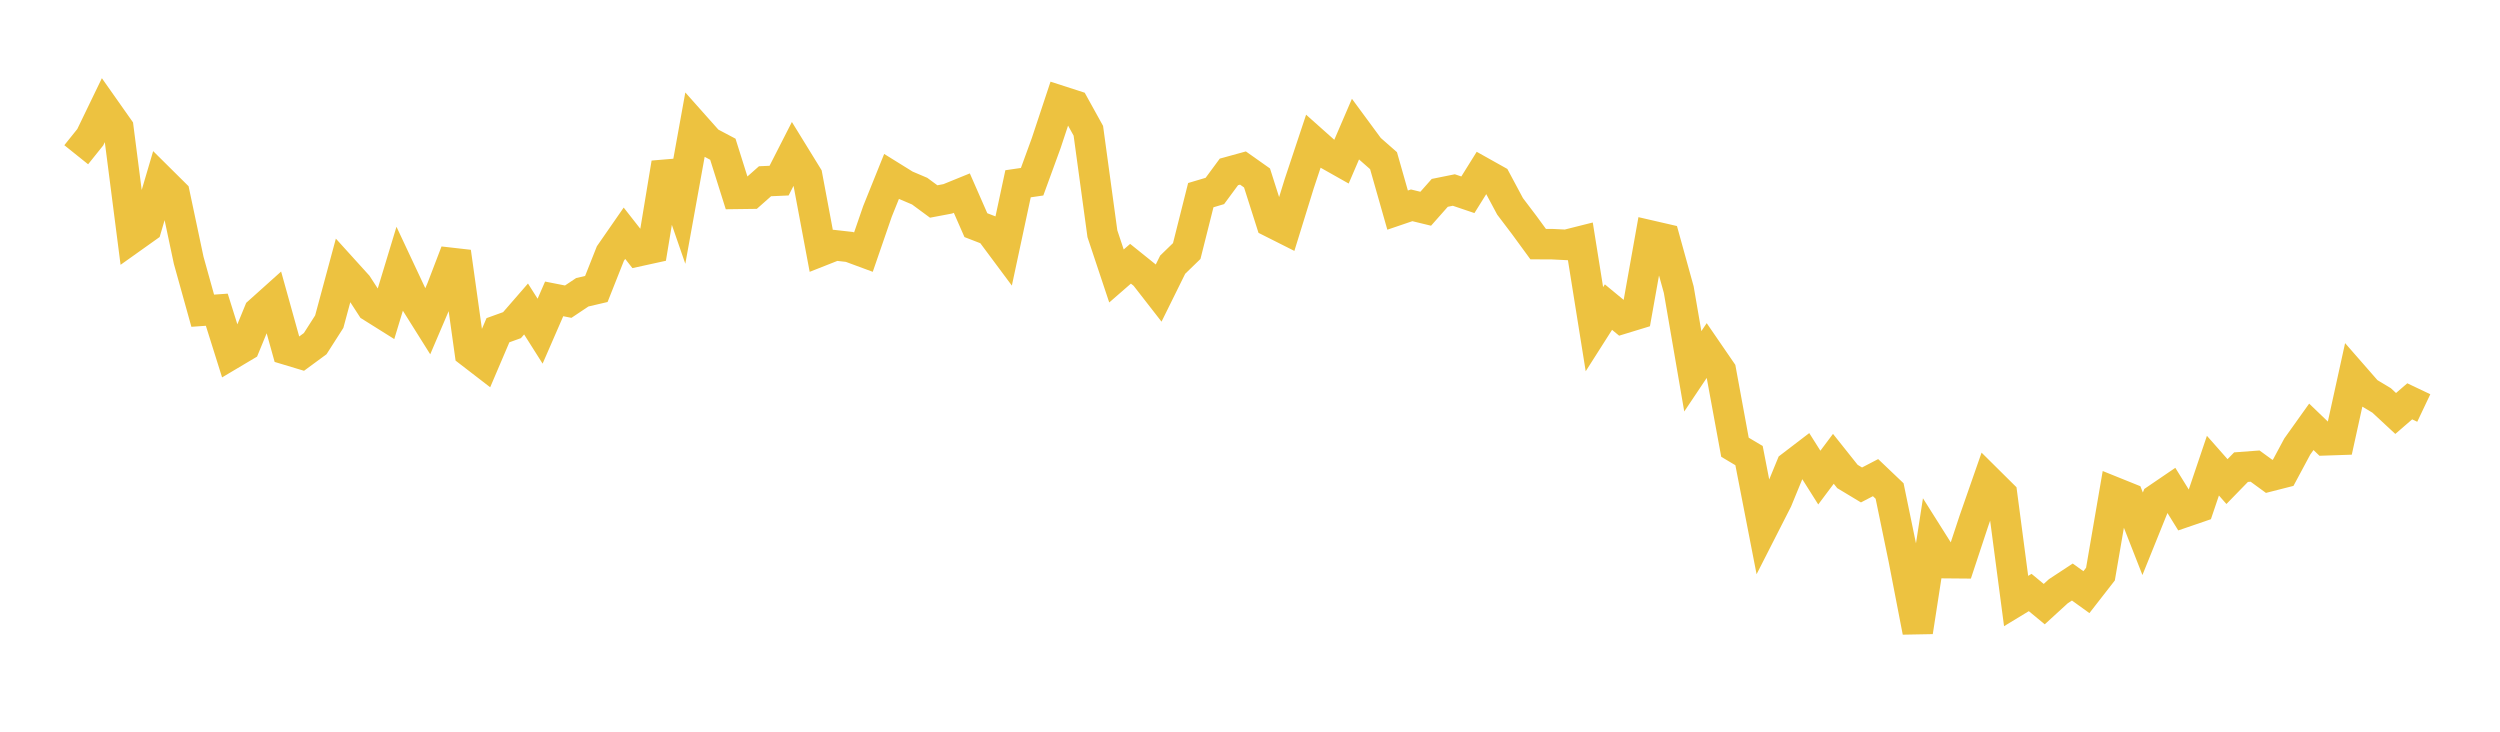 <svg width="164" height="48" xmlns="http://www.w3.org/2000/svg" xmlns:xlink="http://www.w3.org/1999/xlink"><path fill="none" stroke="rgb(237,194,64)" stroke-width="2" d="M5,10.151L5.922,9.001L6.844,7.094L7.766,8.403L8.689,15.59L9.611,14.934L10.533,11.803L11.455,12.717L12.377,17.071L13.299,20.383L14.222,20.317L15.144,23.252L16.066,22.704L16.988,20.459L17.91,19.632L18.832,22.944L19.754,23.222L20.677,22.543L21.599,21.101L22.521,17.683L23.443,18.701L24.365,20.123L25.287,20.701L26.21,17.658L27.132,19.623L28.054,21.092L28.976,18.934L29.898,16.525L30.82,23.113L31.743,23.824L32.665,21.662L33.587,21.33L34.509,20.269L35.431,21.726L36.353,19.607L37.275,19.789L38.198,19.173L39.12,18.957L40.042,16.631L40.964,15.301L41.886,16.477L42.808,16.275L43.731,10.696L44.653,13.364L45.575,8.265L46.497,9.301L47.419,9.789L48.341,12.718L49.263,12.706L50.186,11.89L51.108,11.849L52.03,10.042L52.952,11.54L53.874,16.458L54.796,16.094L55.719,16.198L56.641,16.539L57.563,13.866L58.485,11.575L59.407,12.147L60.329,12.539L61.251,13.218L62.174,13.043L63.096,12.668L64.018,14.77L64.94,15.127L65.862,16.366L66.784,12.056L67.707,11.921L68.629,9.395L69.551,6.614L70.473,6.912L71.395,8.578L72.317,15.333L73.24,18.104L74.162,17.302L75.084,18.043L76.006,19.228L76.928,17.362L77.85,16.468L78.772,12.802L79.695,12.527L80.617,11.277L81.539,11.023L82.461,11.675L83.383,14.571L84.305,15.035L85.228,12.052L86.15,9.281L87.072,10.102L87.994,10.622L88.916,8.478L89.838,9.73L90.76,10.54L91.683,13.783L92.605,13.469L93.527,13.693L94.449,12.651L95.371,12.465L96.293,12.777L97.216,11.296L98.138,11.812L99.06,13.537L99.982,14.753L100.904,16.014L101.826,16.018L102.749,16.064L103.671,15.832L104.593,21.595L105.515,20.146L106.437,20.907L107.359,20.625L108.281,15.456L109.204,15.669L110.126,19.001L111.048,24.358L111.97,22.981L112.892,24.325L113.814,29.338L114.737,29.888L115.659,34.628L116.581,32.818L117.503,30.574L118.425,29.869L119.347,31.33L120.269,30.098L121.192,31.257L122.114,31.813L123.036,31.333L123.958,32.211L124.88,36.678L125.802,41.445L126.725,35.48L127.647,36.942L128.569,36.95L129.491,34.162L130.413,31.519L131.335,32.433L132.257,39.428L133.18,38.868L134.102,39.63L135.024,38.787L135.946,38.181L136.868,38.845L137.79,37.661L138.713,32.29L139.635,32.662L140.557,35.016L141.479,32.731L142.401,32.103L143.323,33.591L144.246,33.274L145.168,30.547L146.09,31.592L147.012,30.645L147.934,30.576L148.856,31.249L149.778,31.014L150.701,29.293L151.623,28L152.545,28.885L153.467,28.854L154.389,24.659L155.311,25.714L156.234,26.268L157.156,27.124L158.078,26.327L159,26.765"></path></svg>